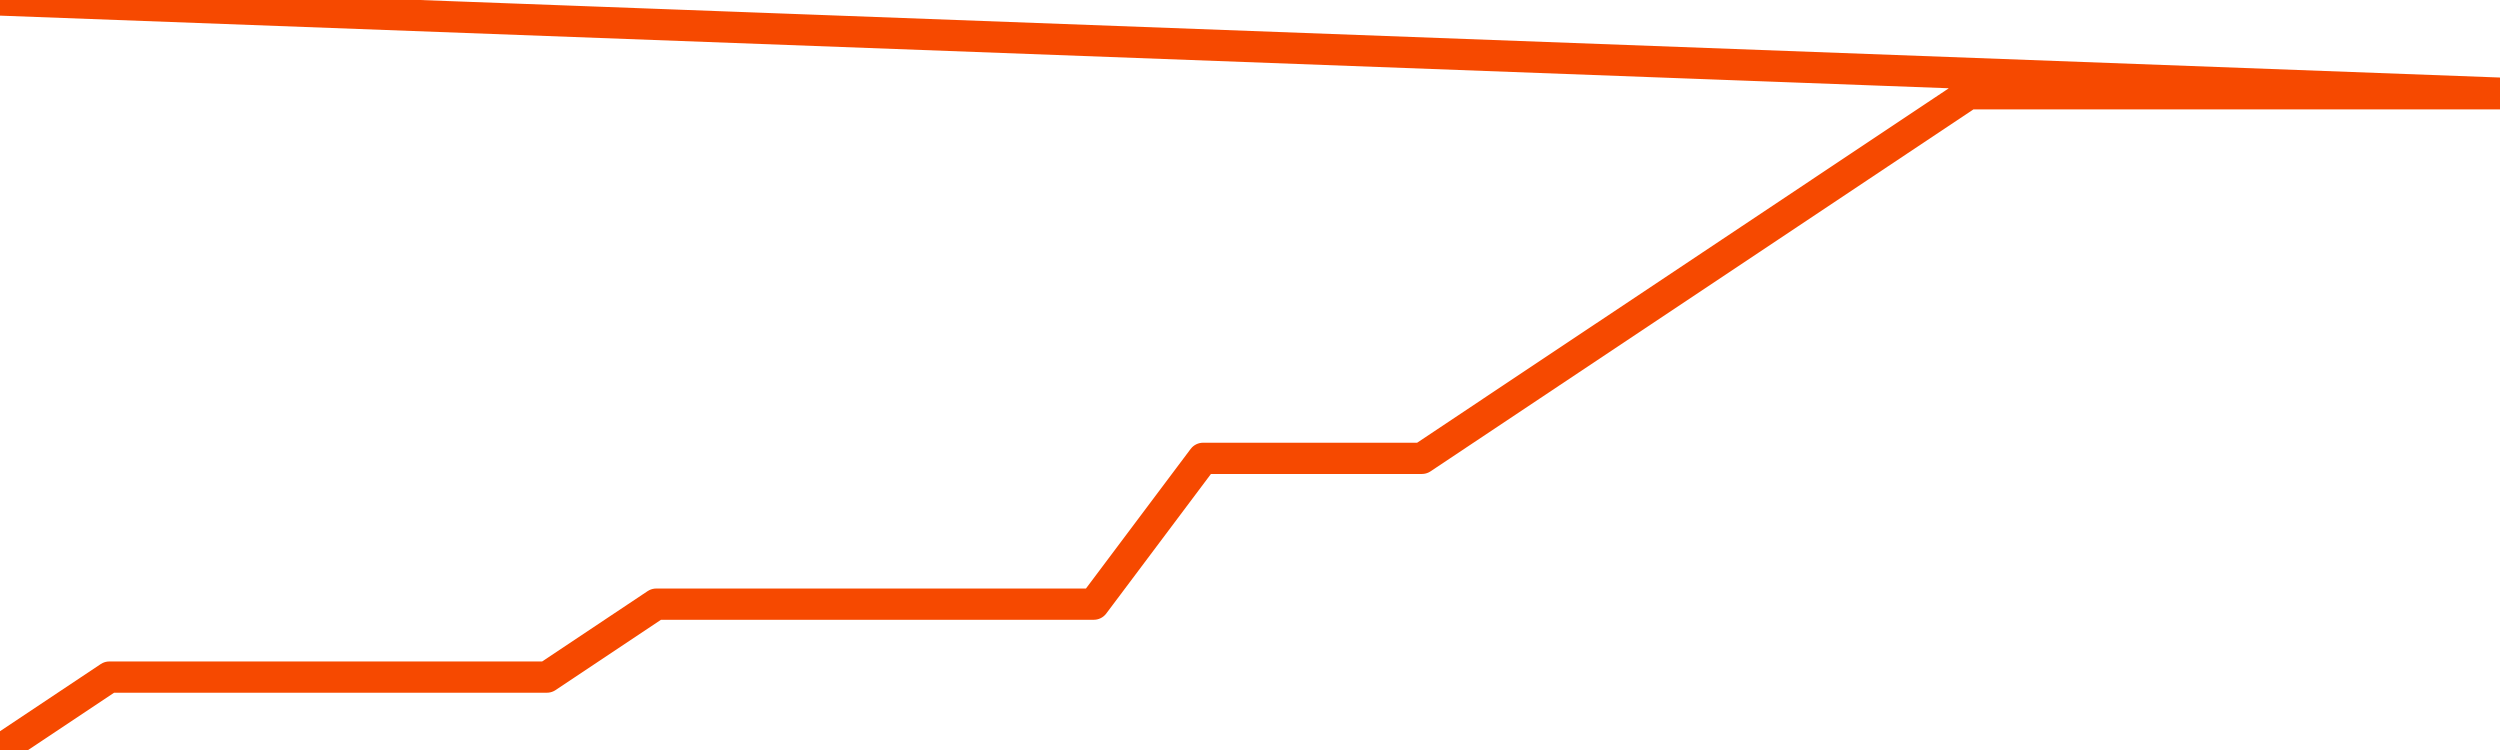       <svg
        version="1.1"
        xmlns="http://www.w3.org/2000/svg"
        width="80"
        height="24"
        viewBox="0 0 80 24">
        <path
          fill="url(#gradient)"
          fill-opacity="0.56"
          stroke="none"
          d="M 0,26 0.0,24.0 3.5,21.667 7.0,21.667 10.5,21.667 14.0,21.667 17.5,21.667 21.0,19.333 24.5,19.333 28.0,19.333 31.5,19.333 35.0,19.333 38.5,14.667 42.0,14.667 45.5,14.667 49.0,12.333 52.5,10.0 56.0,7.667 59.5,5.333 63.0,3.0 66.5,3.0 70.0,3.0 73.5,3.0 77.0,3.0 80.5,3.0 82,26 Z"
        />
        <path
          fill="none"
          stroke="#F64900"
          stroke-width="1"
          stroke-linejoin="round"
          stroke-linecap="round"
          d="M 0.0,24.0 3.5,21.667 7.0,21.667 10.5,21.667 14.0,21.667 17.5,21.667 21.0,19.333 24.5,19.333 28.0,19.333 31.5,19.333 35.0,19.333 38.5,14.667 42.0,14.667 45.5,14.667 49.0,12.333 52.5,10.0 56.0,7.667 59.5,5.333 63.0,3.0 66.5,3.0 70.0,3.0 73.5,3.0 77.0,3.0 80.5,3.0.join(' ') }"
        />
      </svg>
